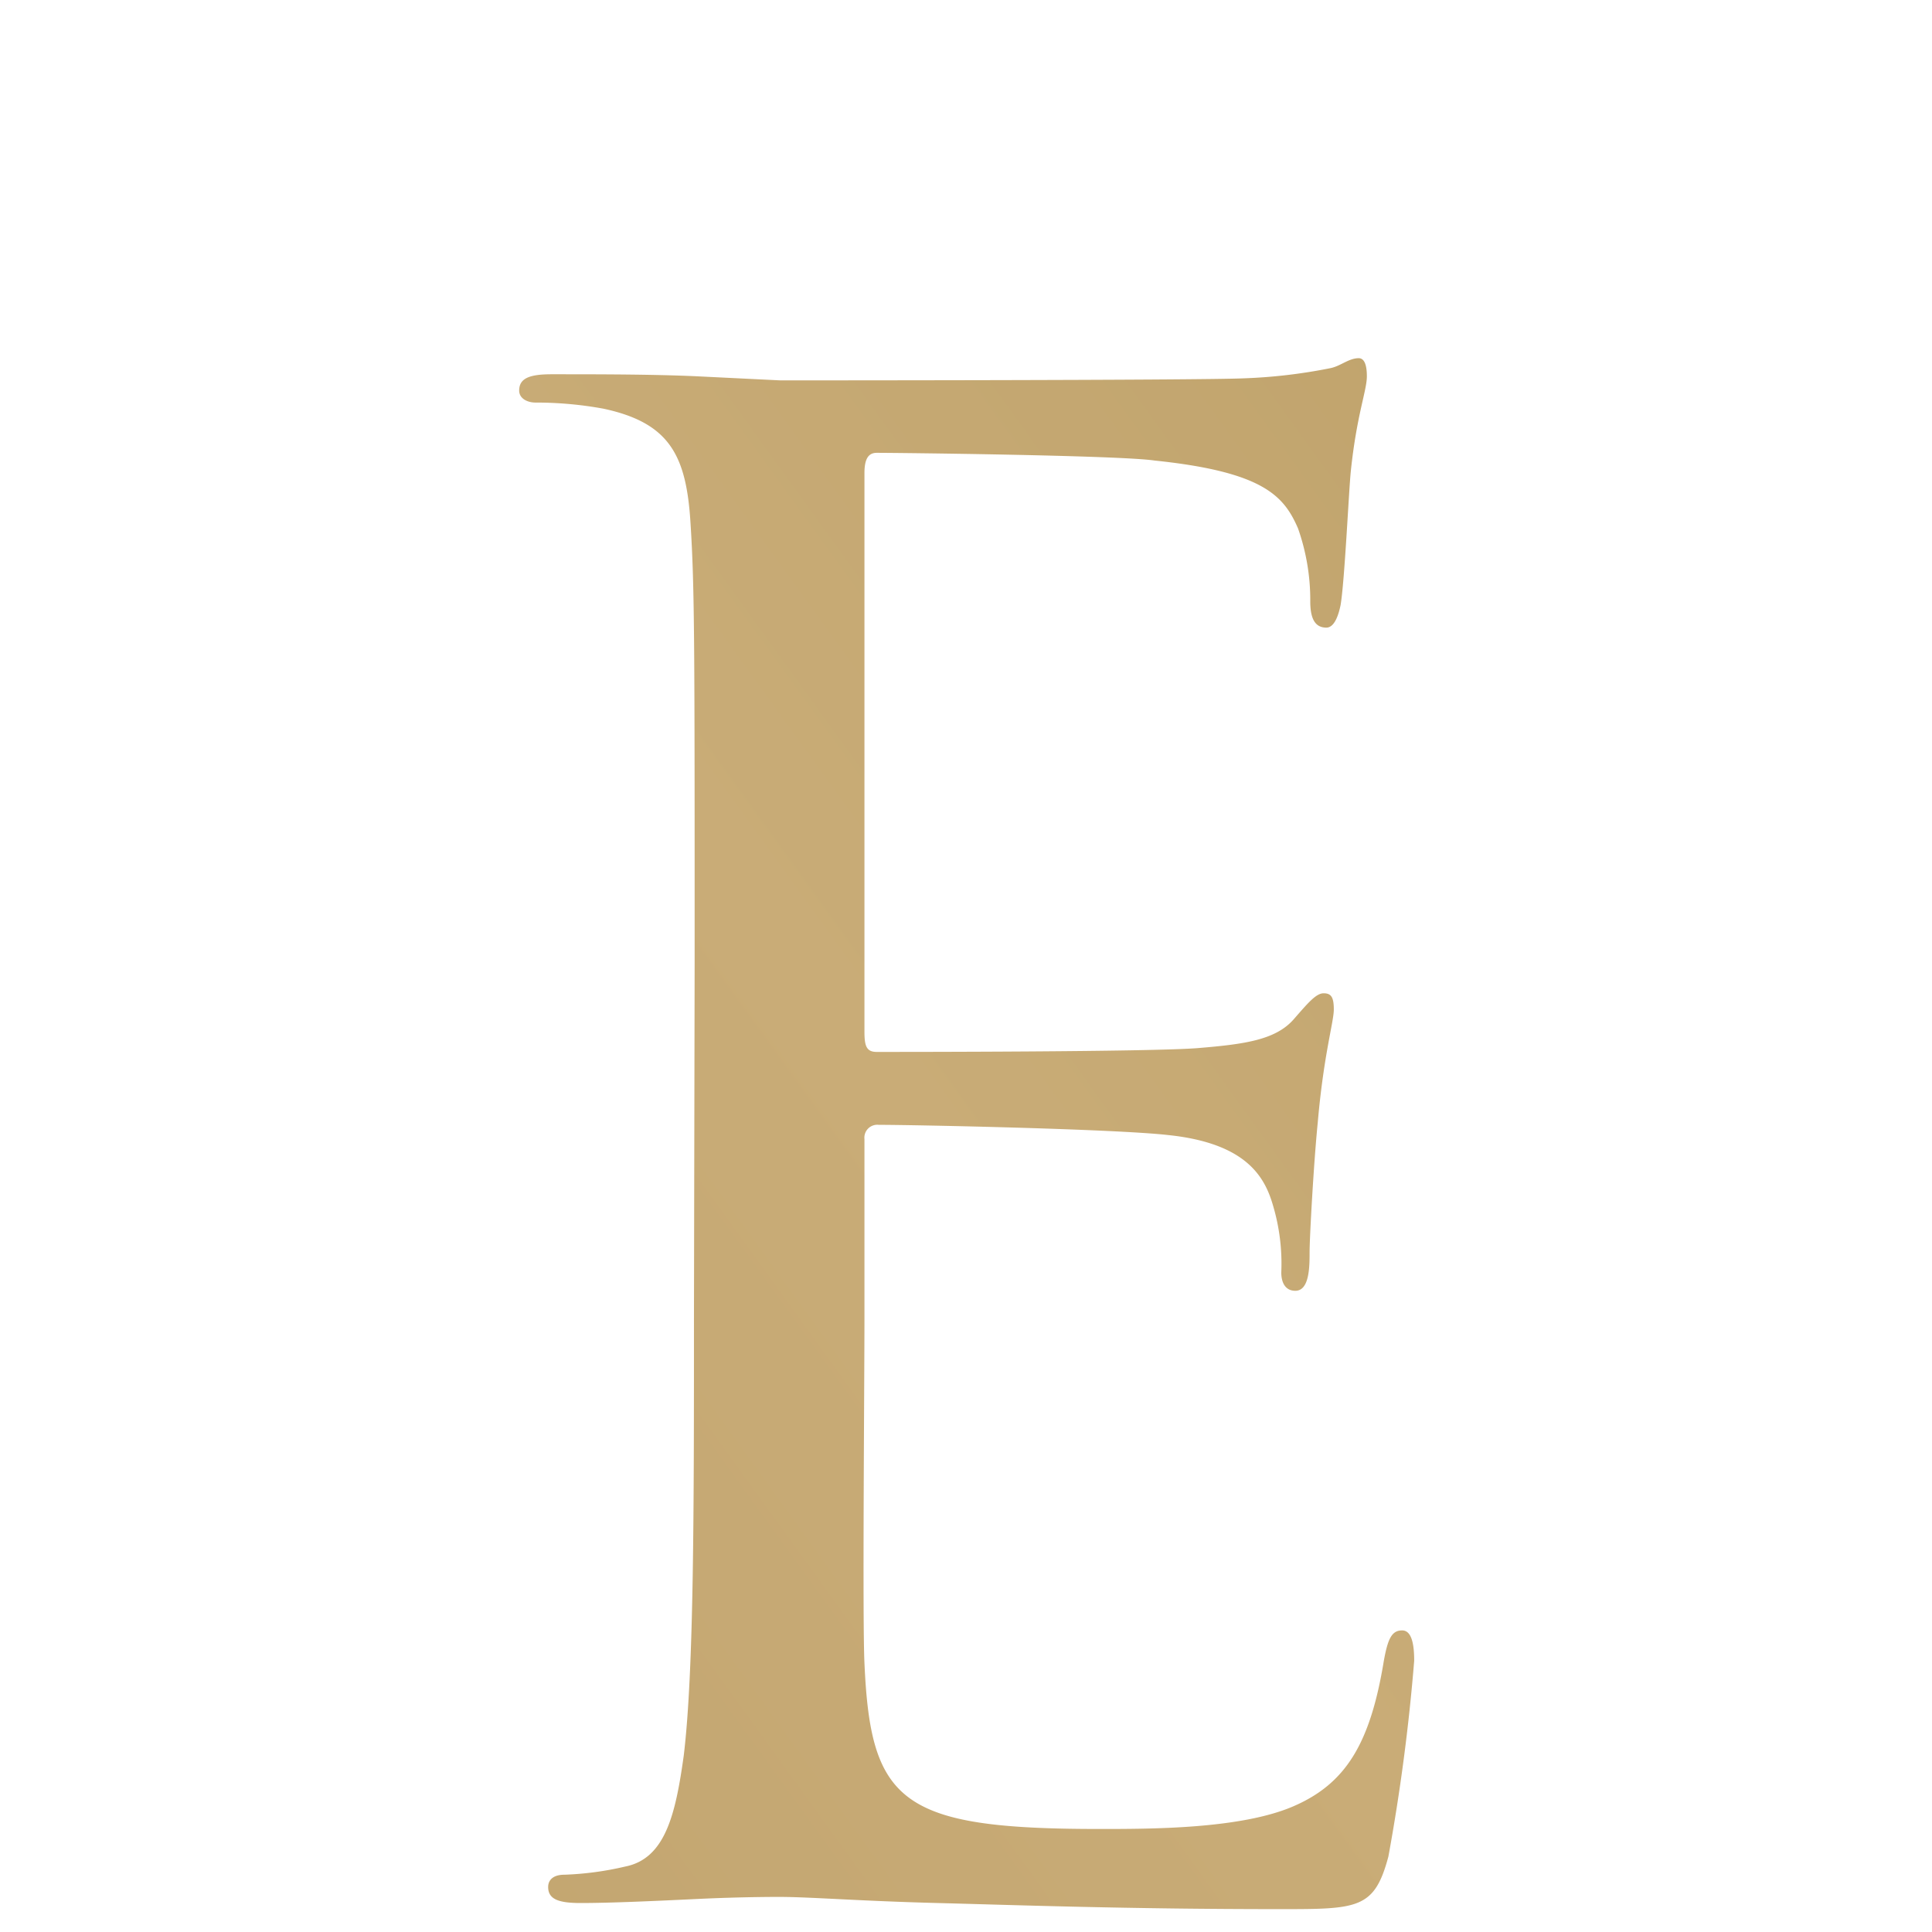 <svg id="圖層_1" data-name="圖層 1" xmlns="http://www.w3.org/2000/svg" xmlns:xlink="http://www.w3.org/1999/xlink" width="30.1mm" height="30.1mm" viewBox="0 0 85.33 85.33"><defs><style>.cls-1{fill:url(#新增漸層色票_4);}</style><linearGradient id="新增漸層色票_4" x1="-503.11" y1="444.01" x2="419.32" y2="-222.53" gradientUnits="userSpaceOnUse"><stop offset="0.16" stop-color="#7e5f26"/><stop offset="0.35" stop-color="#9d7f48"/><stop offset="0.59" stop-color="#c9ac77"/><stop offset="0.86" stop-color="#886d28"/><stop offset="1" stop-color="#a3815f"/></linearGradient></defs><path class="cls-1" d="M30.68,42.44c0-13.93,0-16.44-.18-19.3-.18-3-.9-4.46-3.85-5.09a16.5,16.5,0,0,0-3-.27c-.36,0-.72-.18-.72-.53,0-.54.45-.72,1.43-.72,2.06,0,4.47,0,6.43.09l3.67.18c.62,0,18.41,0,20.46-.09a23.53,23.53,0,0,0,3.84-.45c.45-.09.81-.44,1.25-.44.27,0,.36.35.36.8,0,.63-.45,1.7-.71,4.2-.09.89-.27,4.83-.45,5.9-.09.44-.27,1-.63,1-.53,0-.71-.45-.71-1.16a9.52,9.52,0,0,0-.54-3.22c-.62-1.43-1.52-2.5-6.34-3C49.44,20.11,39.7,20,38.72,20c-.36,0-.54.26-.54.89V45.57c0,.63.09.89.54.89,1.16,0,12.15,0,14.2-.17s3.4-.36,4.2-1.25c.63-.72,1-1.17,1.34-1.17s.45.18.45.72-.45,2-.71,5c-.18,1.79-.36,5.1-.36,5.72s0,1.7-.63,1.7c-.44,0-.62-.36-.62-.81a9,9,0,0,0-.36-2.94c-.36-1.26-1.16-2.77-4.65-3.13-2.41-.27-11.25-.45-12.77-.45a.57.57,0,0,0-.63.63v7.86c0,3-.09,13.4,0,15.28.27,6.16,1.61,7.33,10.37,7.33,2.32,0,6.25,0,8.57-1s3.4-2.77,4-6.43c.18-1,.36-1.34.81-1.34s.53.71.53,1.34A86.78,86.78,0,0,1,61.32,82c-.62,2.32-1.34,2.32-4.82,2.32-6.7,0-11.62-.18-15.1-.27s-5.63-.27-7-.27c-.18,0-1.7,0-3.58.09s-3.84.18-5.18.18c-1,0-1.43-.18-1.43-.71,0-.27.18-.54.72-.54a13.8,13.8,0,0,0,2.68-.36c1.78-.35,2.23-2.32,2.59-4.91.45-3.75.45-10.81.45-19.39Z"/></svg>